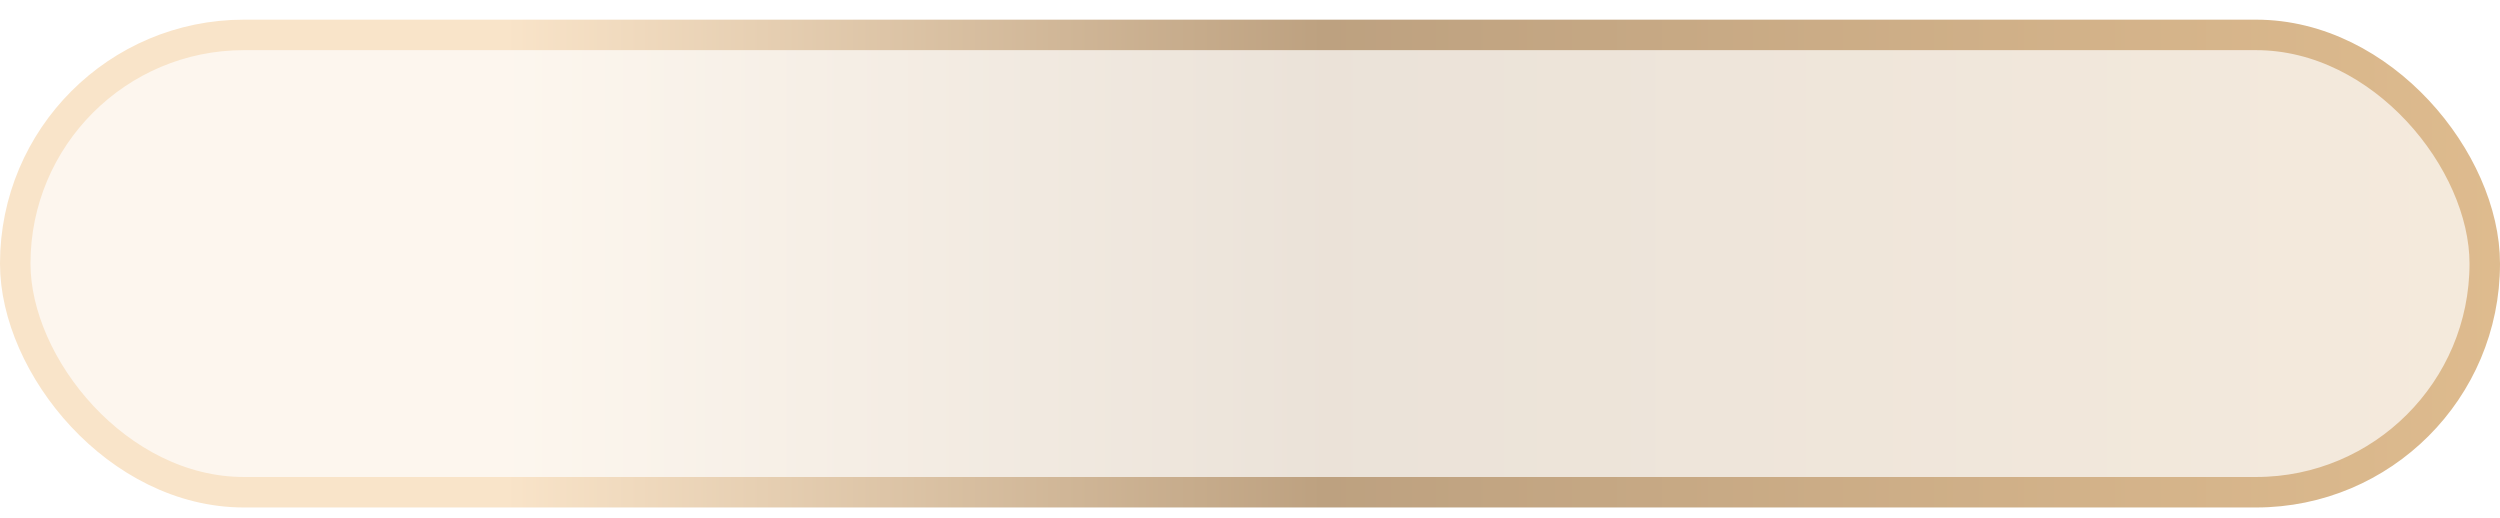 <svg width="82" height="17" viewBox="0 0 82 17" fill="none" xmlns="http://www.w3.org/2000/svg">
<rect x="0.5" y="1.145" width="81" height="15" rx="7.5" fill="url(#paint0_linear_7690_19714)" fill-opacity="0.3"/>
<rect x="0.5" y="1.145" width="81" height="15" rx="7.5" stroke="url(#paint1_linear_7690_19714)"/>
<defs>
<linearGradient id="paint0_linear_7690_19714" x1="16.562" y1="16.645" x2="82" y2="16.645" gradientUnits="userSpaceOnUse">
<stop stop-color="#F9E4C9"/>
<stop offset="0.41" stop-color="#BDA180"/>
<stop offset="1" stop-color="#DEBB8E"/>
</linearGradient>
<linearGradient id="paint1_linear_7690_19714" x1="16.562" y1="16.645" x2="82" y2="16.645" gradientUnits="userSpaceOnUse">
<stop stop-color="#F9E4C9"/>
<stop offset="0.41" stop-color="#BDA180"/>
<stop offset="1" stop-color="#DEBB8E"/>
</linearGradient>
</defs>
</svg>
